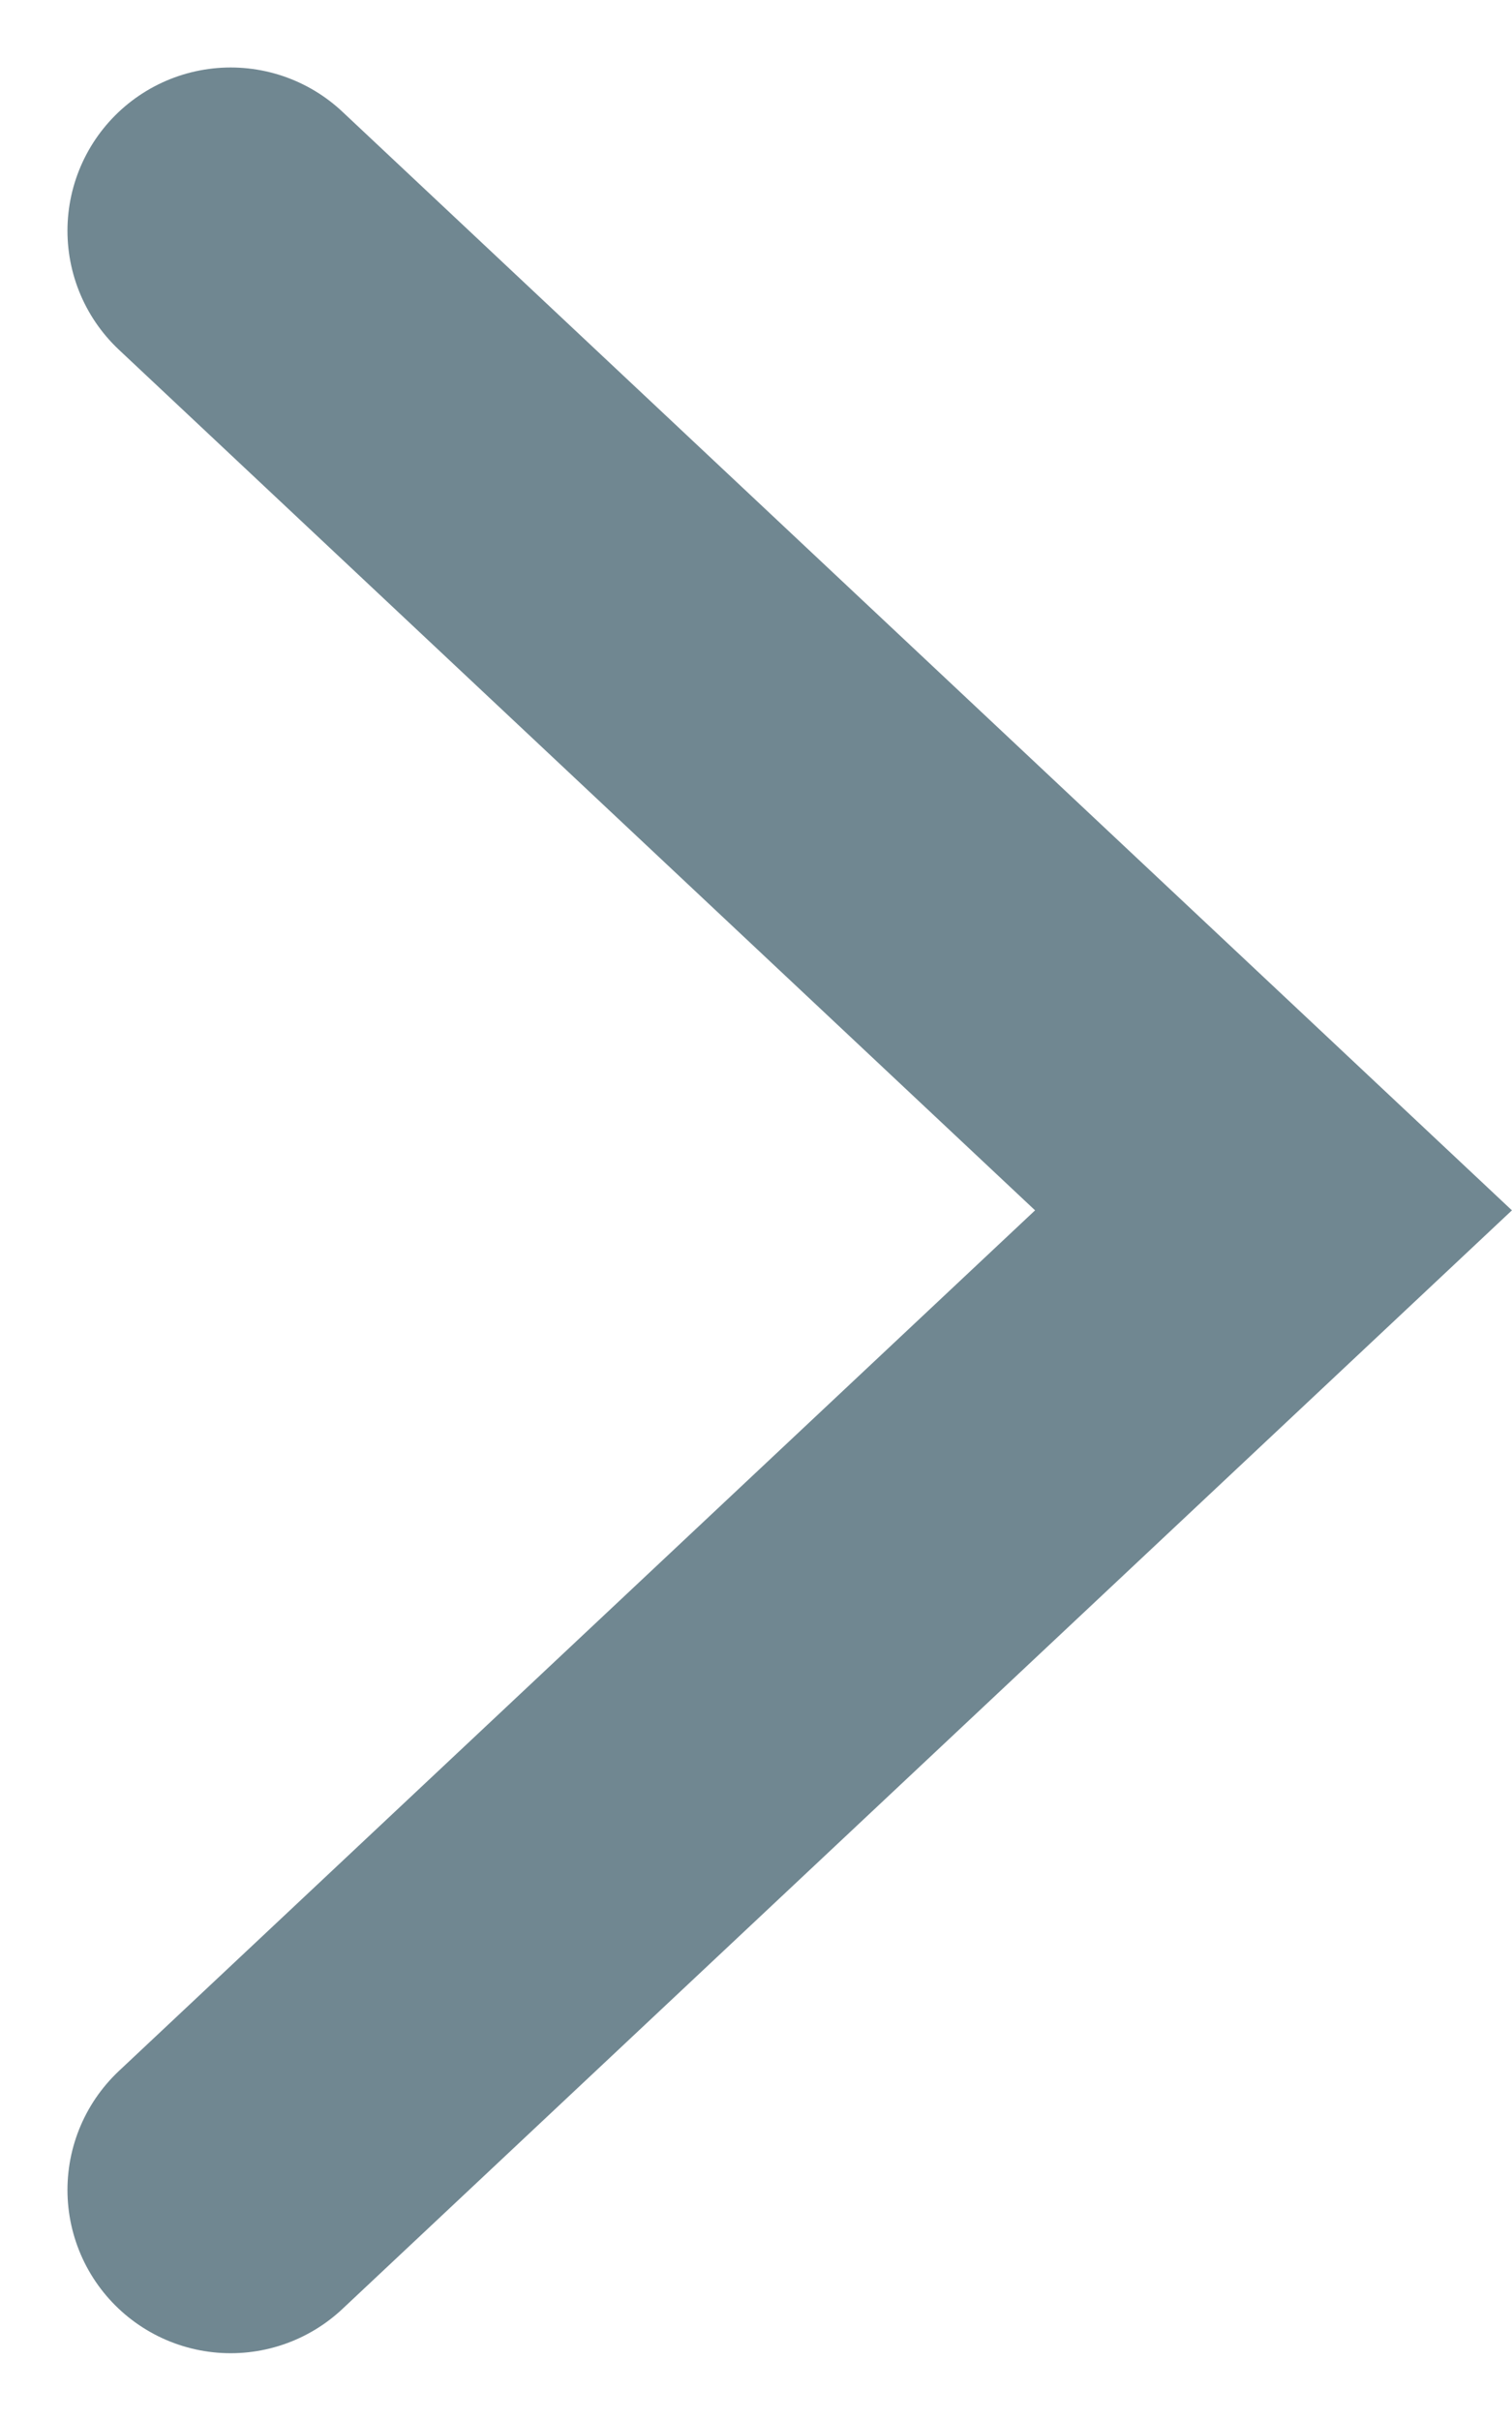 <svg xmlns="http://www.w3.org/2000/svg" width="6.948" height="11.118" viewBox="0 0 6.948 11.118">
  <path id="login_arrow" d="M1771.523,19.686l4.792,4.5-4.792,4.5" transform="translate(-1770.463 -18.626)" fill="none" stroke="#708791" stroke-linecap="round" stroke-width="1.5"/>
</svg>
